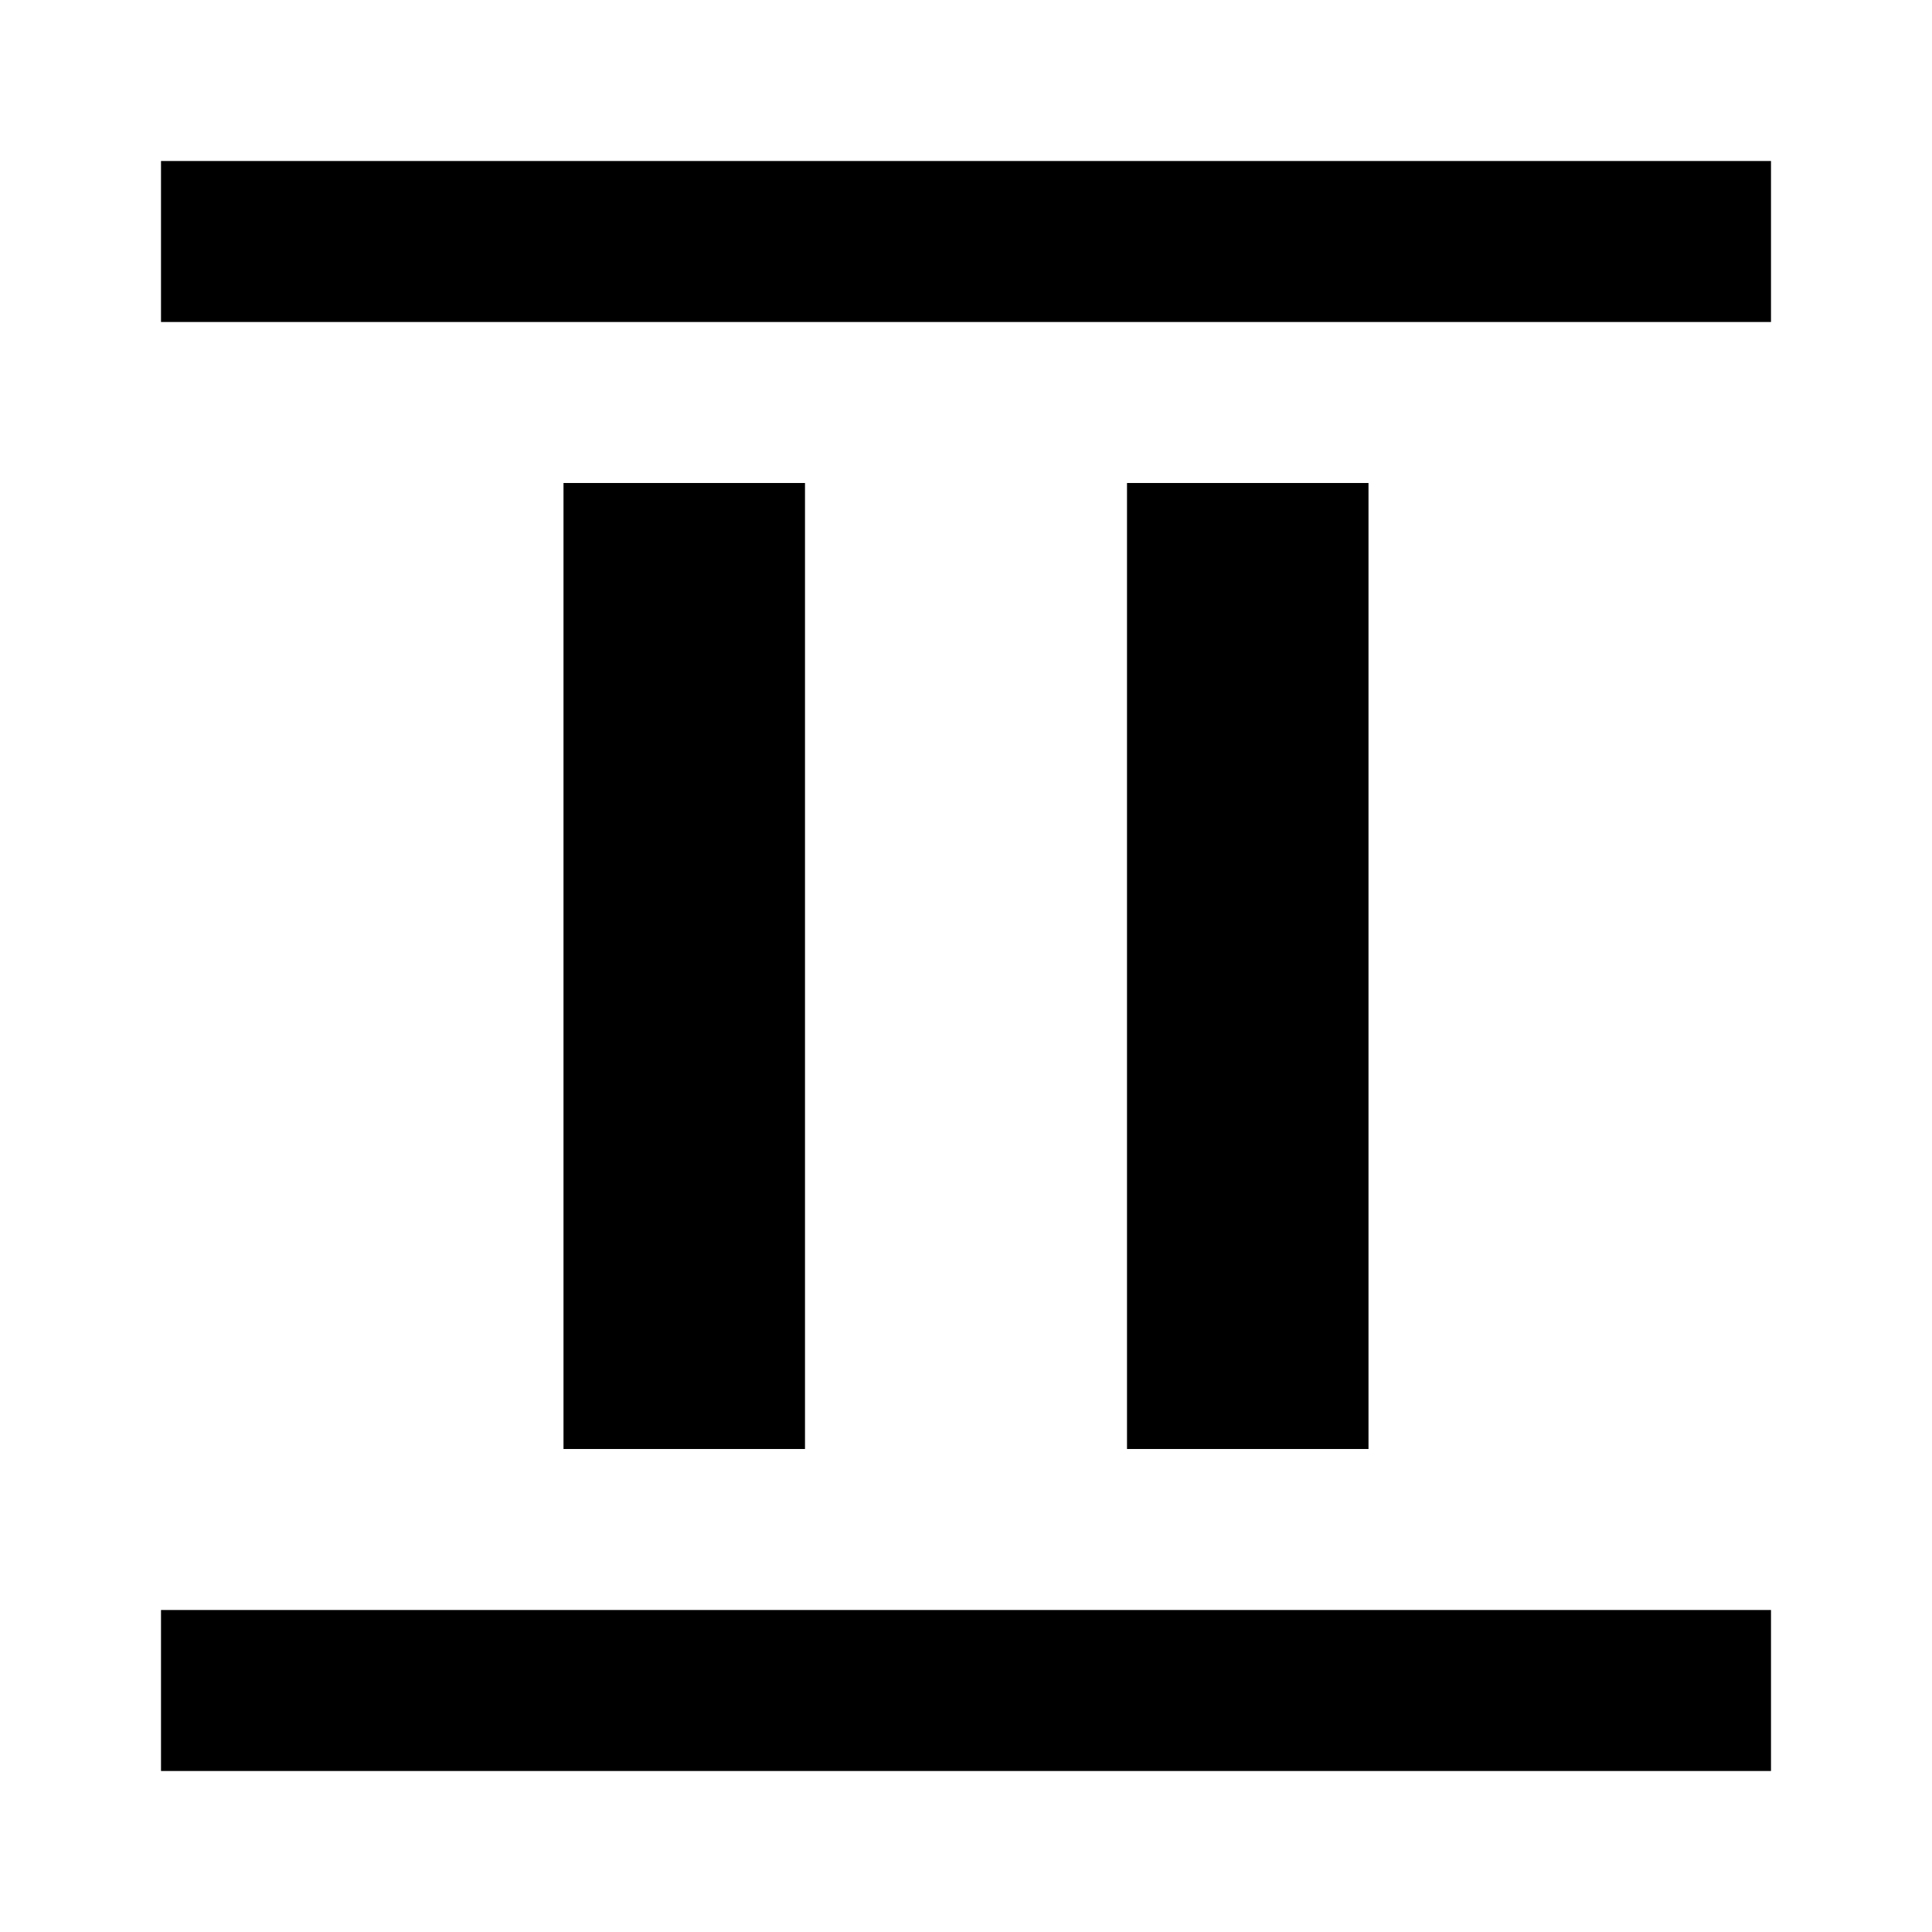 <?xml version="1.0" encoding="utf-8"?>
<!-- Generator: www.svgicons.com -->
<svg xmlns="http://www.w3.org/2000/svg" width="800" height="800" viewBox="0 0 24 24">
<path fill="currentColor" d="M7 18V6h3v12zm7 0V6h3v12zM2 4V2h20v2zm0 18v-2h20v2z"/>
</svg>